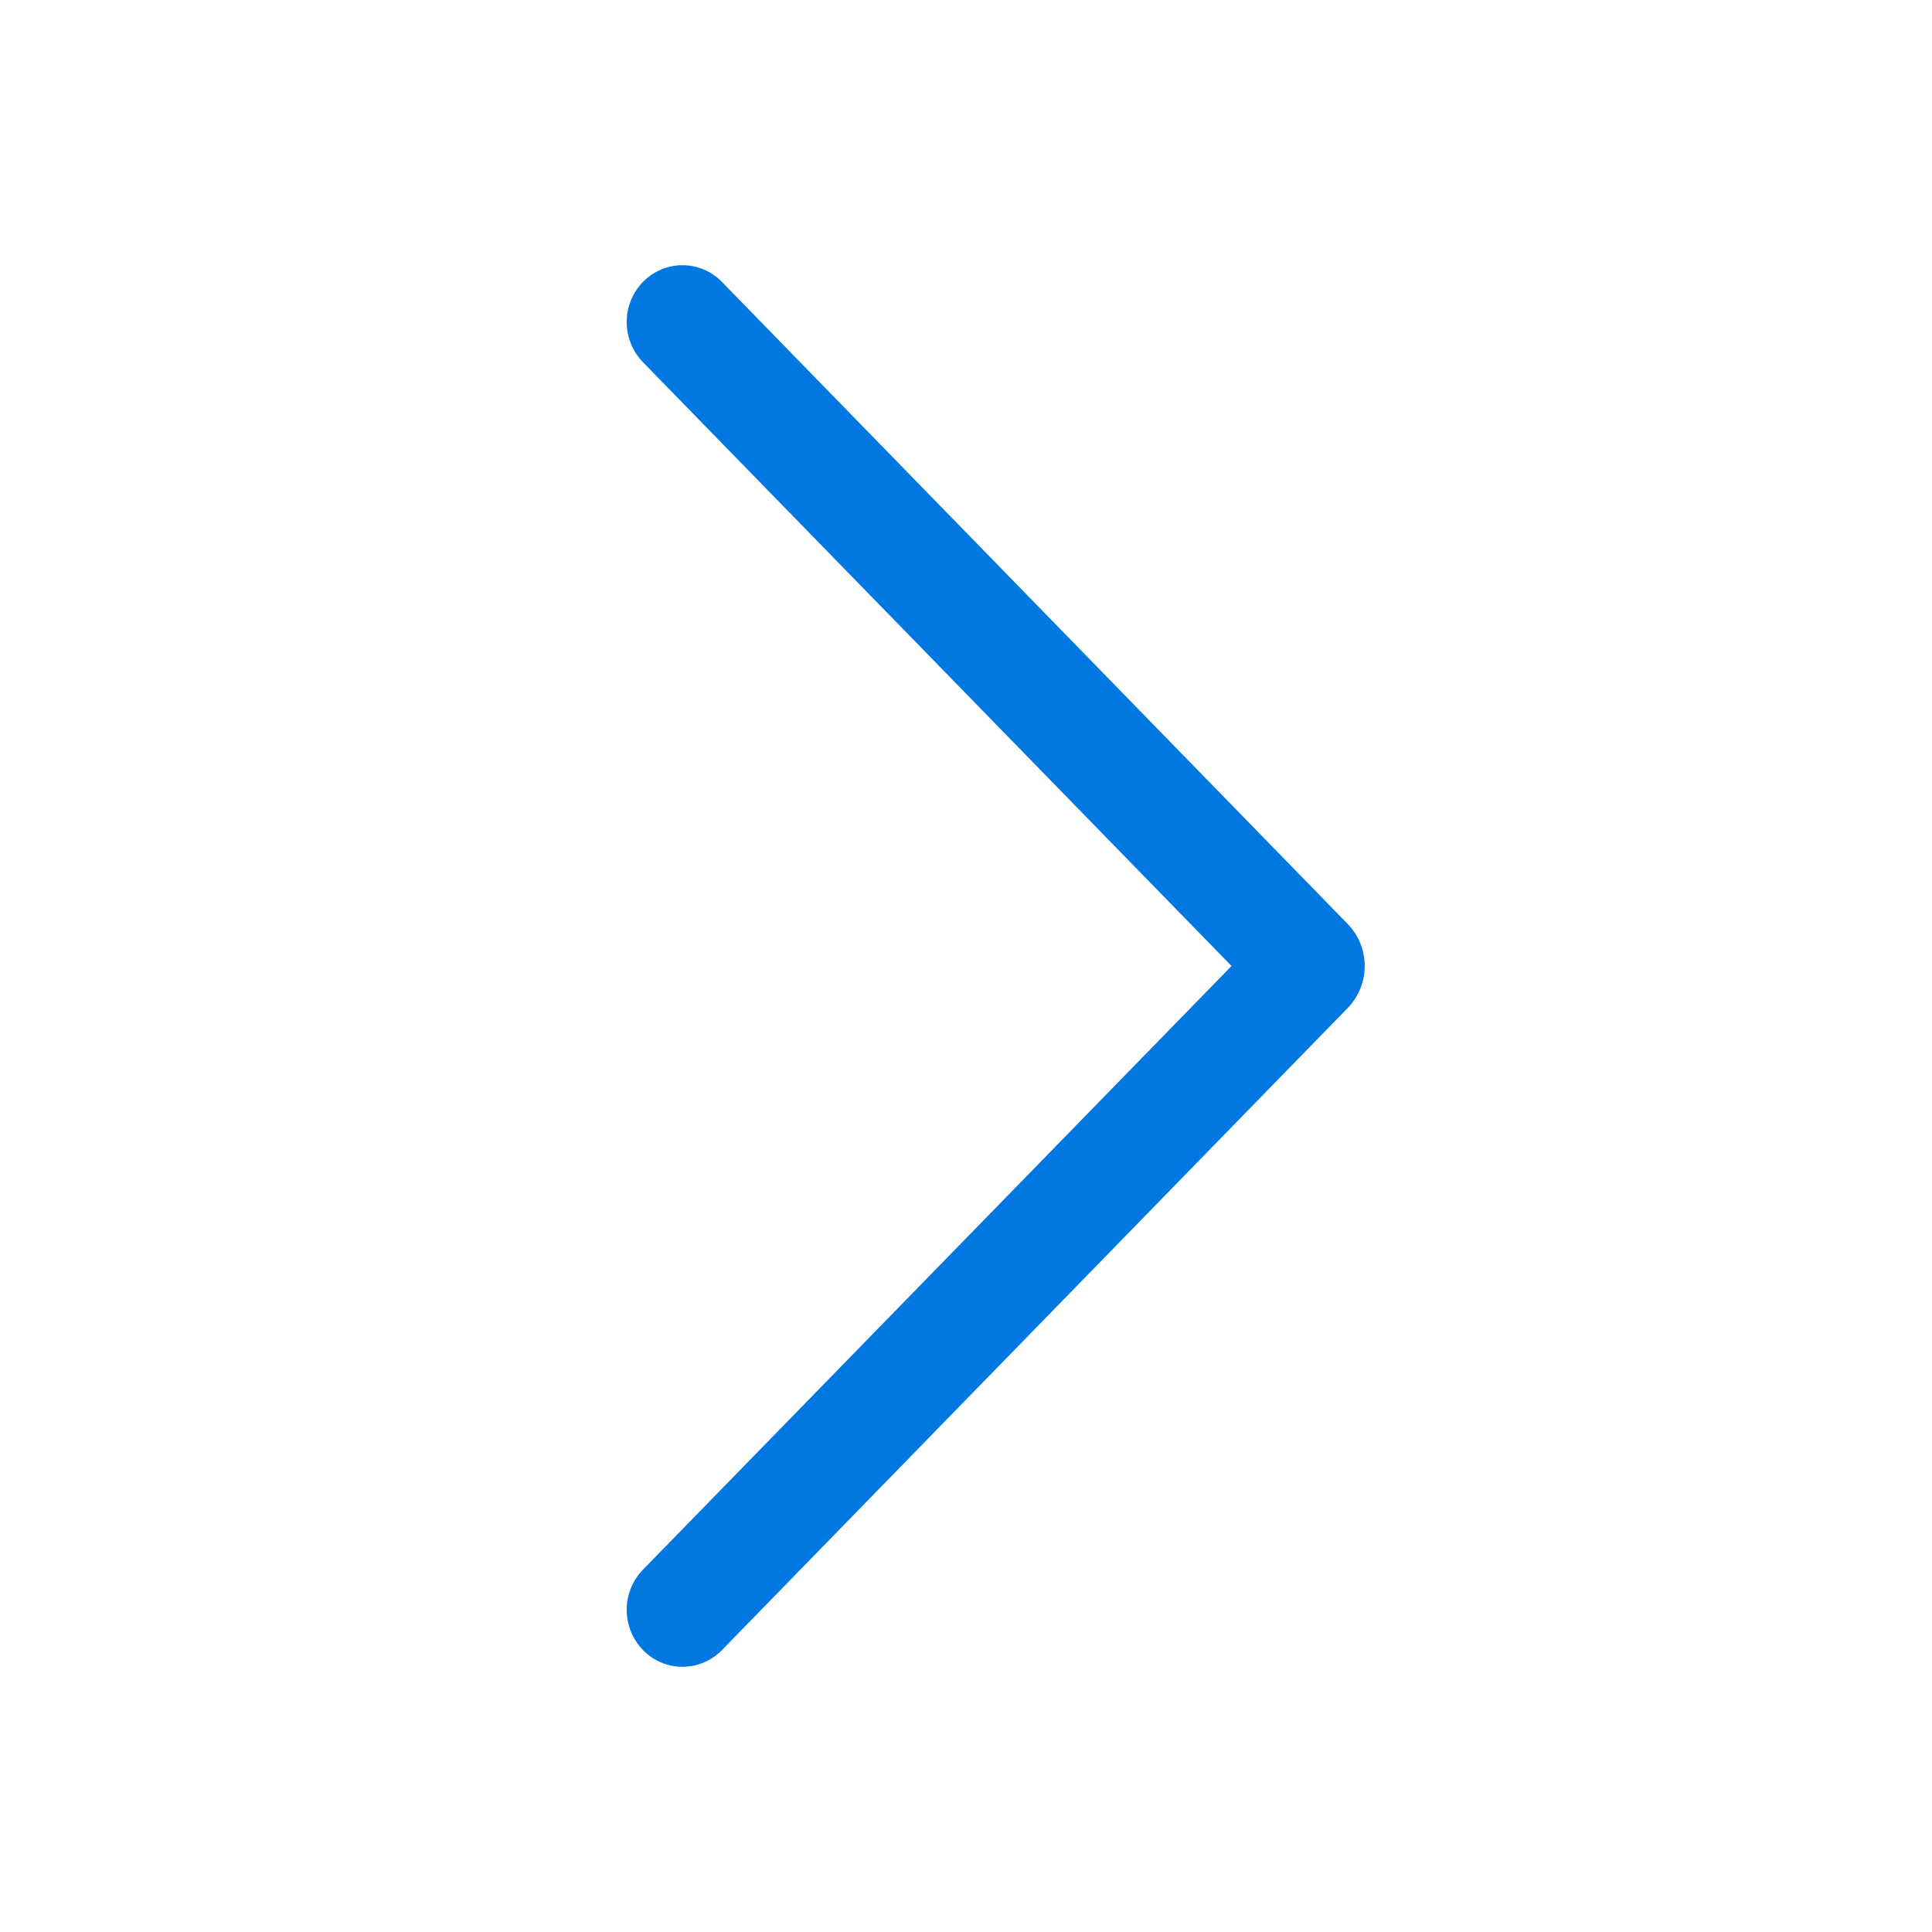 <?xml version="1.0" encoding="UTF-8"?> <svg xmlns="http://www.w3.org/2000/svg" width="96" height="96" viewBox="0 0 96 96" fill="none"> <path d="M31.956 13.998C31.433 14.534 31.14 15.253 31.14 16.002C31.14 16.751 31.433 17.47 31.956 18.006L61.194 48L31.956 77.988C31.433 78.524 31.14 79.243 31.14 79.992C31.14 80.741 31.433 81.46 31.956 81.996C32.21 82.257 32.514 82.465 32.85 82.607C33.186 82.749 33.547 82.822 33.912 82.822C34.277 82.822 34.638 82.749 34.974 82.607C35.309 82.465 35.614 82.257 35.868 81.996L66.96 50.094C67.506 49.534 67.812 48.782 67.812 48C67.812 47.218 67.506 46.466 66.96 45.906L35.868 14.004C35.614 13.743 35.309 13.535 34.974 13.393C34.638 13.252 34.277 13.178 33.912 13.178C33.547 13.178 33.186 13.252 32.85 13.393C32.514 13.535 32.21 13.743 31.956 14.004V13.998Z" fill="#0077E1"></path> </svg> 